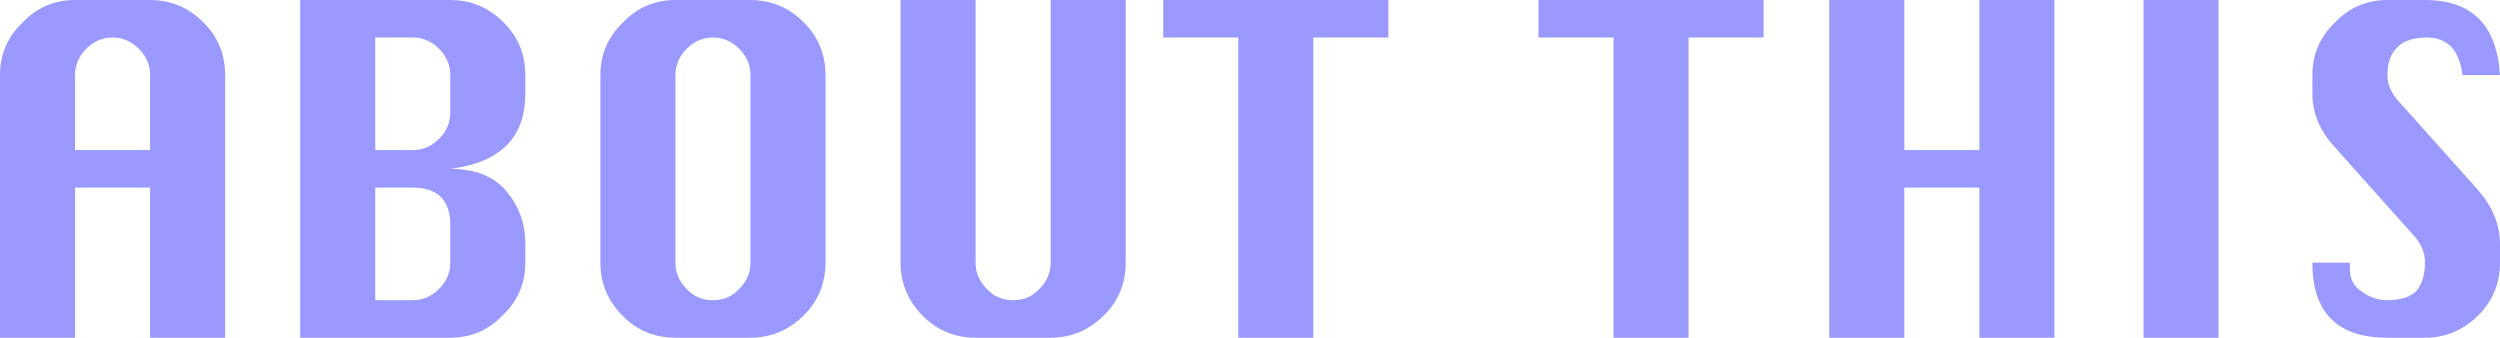 <?xml version="1.0" encoding="UTF-8" standalone="no"?>
<svg xmlns:xlink="http://www.w3.org/1999/xlink" height="18.0px" width="133.25px" xmlns="http://www.w3.org/2000/svg">
  <g transform="matrix(1.0, 0.0, 0.0, 1.0, -54.0, -230.0)">
    <path d="M54.0 234.0 Q54.0 232.35 55.2 231.2 56.35 230.0 58.0 230.0 L62.0 230.0 Q63.65 230.0 64.85 231.2 66.0 232.35 66.0 234.0 L66.0 248.0 62.0 248.0 62.0 240.0 58.0 240.0 58.0 248.0 54.0 248.0 54.0 234.0 M58.0 234.0 L58.0 238.0 62.0 238.0 62.0 234.0 Q62.0 233.2 61.4 232.6 60.8 232.0 60.0 232.0 59.2 232.0 58.6 232.6 58.0 233.2 58.0 234.0" fill="#9999ff" fill-rule="evenodd" stroke="none"/>
    <path d="M81.0 237.75 Q80.0 238.75 78.0 239.0 80.0 239.0 81.0 240.2 82.0 241.4 82.0 243.0 L82.0 244.0 Q82.0 245.65 80.8 246.8 79.65 248.0 78.0 248.0 L70.0 248.0 70.0 230.0 78.0 230.0 Q79.65 230.0 80.85 231.2 82.0 232.35 82.0 234.0 L82.0 235.0 Q82.0 236.75 81.0 237.75 M77.4 232.6 Q76.8 232.0 76.0 232.0 L74.0 232.0 74.0 238.0 76.0 238.0 Q76.8 238.0 77.4 237.4 78.0 236.8 78.0 236.0 L78.0 234.0 Q78.0 233.2 77.4 232.6 M78.0 242.0 Q78.0 240.0 76.0 240.0 L74.0 240.0 74.0 246.0 76.0 246.0 Q76.8 246.0 77.4 245.4 78.0 244.8 78.0 244.0 L78.0 242.0" fill="#9999ff" fill-rule="evenodd" stroke="none"/>
    <path d="M96.85 231.2 Q98.0 232.35 98.0 234.0 L98.0 244.0 Q98.0 245.65 96.85 246.8 95.65 248.0 94.0 248.0 L90.0 248.0 Q88.35 248.0 87.2 246.85 86.0 245.65 86.0 244.0 L86.0 234.0 Q86.0 232.35 87.2 231.2 88.35 230.0 90.0 230.0 L94.0 230.0 Q95.65 230.0 96.85 231.2 M90.0 234.0 L90.0 244.0 Q90.0 244.8 90.6 245.4 91.15 246.0 92.0 246.0 92.85 246.0 93.4 245.4 94.0 244.8 94.0 244.0 L94.0 234.0 Q94.0 233.2 93.4 232.6 92.8 232.0 92.0 232.0 91.2 232.0 90.6 232.6 90.0 233.2 90.0 234.0" fill="#9999ff" fill-rule="evenodd" stroke="none"/>
    <path d="M114.0 230.0 L114.0 244.0 Q114.0 245.65 112.85 246.8 111.65 248.0 110.0 248.0 L106.0 248.0 Q104.35 248.0 103.2 246.85 102.0 245.65 102.0 244.0 L102.0 230.0 106.0 230.0 106.0 244.0 Q106.0 244.8 106.6 245.4 107.15 246.0 108.0 246.0 108.85 246.0 109.4 245.4 110.0 244.8 110.0 244.0 L110.0 230.0 114.0 230.0" fill="#9999ff" fill-rule="evenodd" stroke="none"/>
    <path d="M120.0 248.0 L120.0 232.0 116.0 232.0 116.0 230.0 128.0 230.0 128.0 232.0 124.0 232.0 124.0 248.0 120.0 248.0" fill="#9999ff" fill-rule="evenodd" stroke="none"/>
    <path d="M136.0 230.0 L148.0 230.0 148.0 232.0 144.0 232.0 144.0 248.0 140.0 248.0 140.0 232.0 136.0 232.0 136.0 230.0" fill="#9999ff" fill-rule="evenodd" stroke="none"/>
    <path d="M155.5 230.0 L155.5 238.0 159.5 238.0 159.5 230.0 163.5 230.0 163.5 248.0 159.5 248.0 159.5 240.0 155.5 240.0 155.5 248.0 151.5 248.0 151.5 230.0 155.5 230.0" fill="#9999ff" fill-rule="evenodd" stroke="none"/>
    <path d="M168.25 248.0 L168.25 230.0 172.25 230.0 172.25 248.0 168.25 248.0" fill="#9999ff" fill-rule="evenodd" stroke="none"/>
    <path d="M177.25 234.0 Q177.25 232.35 178.45 231.2 179.6 230.0 181.25 230.0 L183.25 230.0 Q187.0 230.0 187.25 234.0 L185.25 234.0 Q185.0 232.0 183.35 232.0 182.3 232.0 181.8 232.5 181.25 233.0 181.25 234.0 181.25 234.75 181.85 235.4 L186.1 240.15 Q187.25 241.5 187.25 243.0 L187.25 244.0 Q187.25 245.65 186.1 246.8 184.9 248.0 183.25 248.0 L181.25 248.0 Q179.25 248.0 178.25 247.0 177.25 246.0 177.25 244.0 L179.25 244.0 179.25 244.35 Q179.25 245.15 179.9 245.55 180.5 246.0 181.25 246.0 182.3 246.0 182.8 245.5 183.25 244.95 183.25 244.0 183.25 243.2 182.65 242.55 L178.45 237.85 Q177.25 236.55 177.25 235.0 L177.25 234.0" fill="#9999ff" fill-rule="evenodd" stroke="none"/>
  </g>
</svg>

